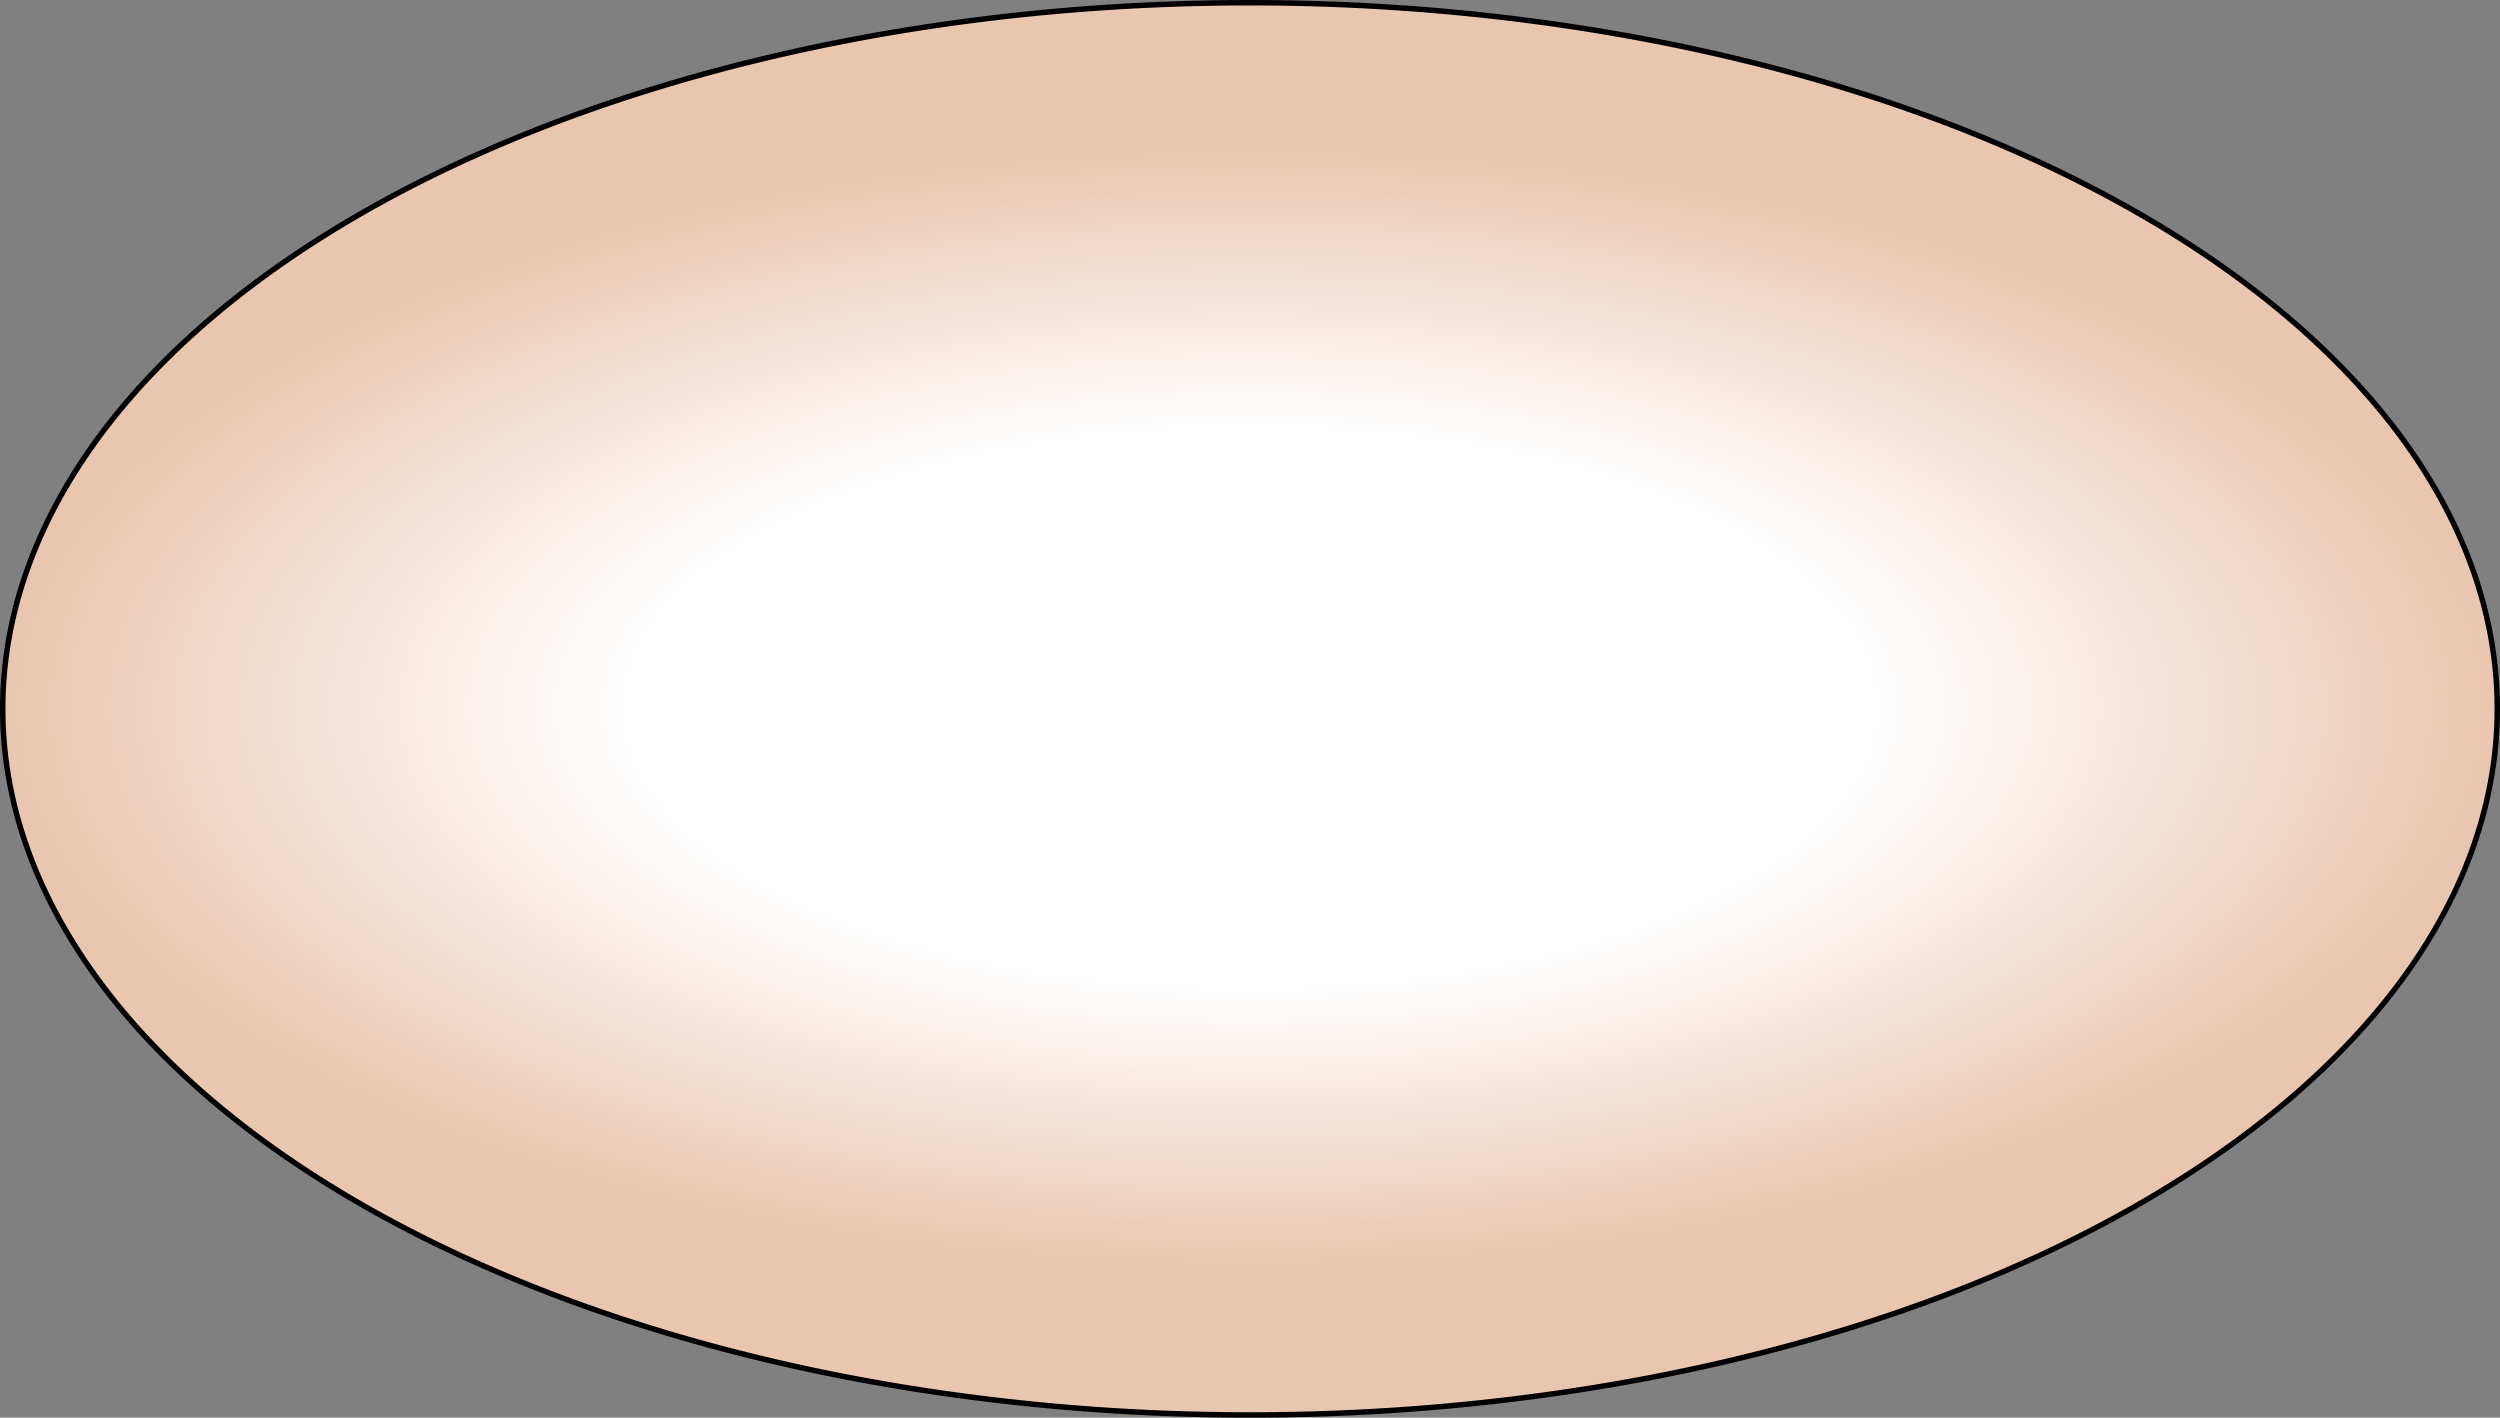 <?xml version="1.0" encoding="UTF-8" standalone="no"?>
<!-- Created with Inkscape (http://www.inkscape.org/) -->

<svg
   xmlns:dc="http://purl.org/dc/elements/1.1/"
   xmlns:cc="http://creativecommons.org/ns#"
   xmlns:rdf="http://www.w3.org/1999/02/22-rdf-syntax-ns#"
   xmlns:svg="http://www.w3.org/2000/svg"
   xmlns="http://www.w3.org/2000/svg"
   xmlns:xlink="http://www.w3.org/1999/xlink"
   xmlns:sodipodi="http://sodipodi.sourceforge.net/DTD/sodipodi-0.dtd"
   xmlns:inkscape="http://www.inkscape.org/namespaces/inkscape"
   width="91.67mm"
   height="51.984mm"
   viewBox="0 0 91.67 51.984"
   version="1.1"
   id="svg8"
   inkscape:version="0.92.4 (5da689c313, 2019-01-14)"
   sodipodi:docname="Cowry1.svg">
  <rect x="0" y="0" width="91.67" height="51.984" fill="#808080" stroke="none"/>
  <defs
     id="defs2">
    <linearGradient
       inkscape:collect="always"
       id="linearGradient843">
      <stop
         style="stop-color:#ffffff;stop-opacity:1"
         offset="0"
         id="stop839" />
      <stop
         id="stop847"
         offset="0.5"
         style="stop-color:#ffffff;stop-opacity:1" />
      <stop
         style="stop-color:#e9c6af;stop-opacity:1"
         offset="1"
         id="stop841" />
    </linearGradient>
    <radialGradient
       inkscape:collect="always"
       xlink:href="#linearGradient843"
       id="radialGradient849"
       cx="-95.628"
       cy="126.533"
       fx="-95.628"
       fy="126.533"
       r="45.735"
       gradientTransform="matrix(1,0,1.6149619e-8,0.45,207.131,93.729)"
       gradientUnits="userSpaceOnUse" />
  </defs>
  <sodipodi:namedview
     id="base"
     pagecolor="#ffffff"
     bordercolor="#666666"
     borderopacity="1.0"
     inkscape:pageopacity="0.0"
     inkscape:pageshadow="2"
     inkscape:zoom="0.35"
     inkscape:cx="-355.33635"
     inkscape:cy="-237.47678"
     inkscape:document-units="mm"
     inkscape:current-layer="layer1"
     showgrid="false"
     inkscape:window-width="2400"
     inkscape:window-height="1261"
     inkscape:window-x="2391"
     inkscape:window-y="-9"
     inkscape:window-maximized="1"
     fit-margin-top="0"
     fit-margin-left="0"
     fit-margin-right="0"
     fit-margin-bottom="0" />
  <g
     inkscape:label="Layer 1"
     inkscape:groupmode="layer"
     id="layer1"
     transform="translate(-65.668,-124.731)">
    <path
       style="opacity:1;fill:url(#radialGradient849);fill-opacity:1;fill-rule:nonzero;stroke:#000000;stroke-width:0.2;stroke-linejoin:round;stroke-miterlimit:4;stroke-dasharray:none;stroke-dashoffset:0;stroke-opacity:1"
       d="m 157.238,150.723 a 45.735,25.892 0 0 1 -45.735,25.892 45.735,25.892 0 0 1 -45.735,-25.892 45.735,25.892 0 0 1 45.735,-25.892 45.735,25.892 0 0 1 45.735,25.892 z"
       id="path826"
       inkscape:connector-curvature="0" />
  </g>
</svg>
